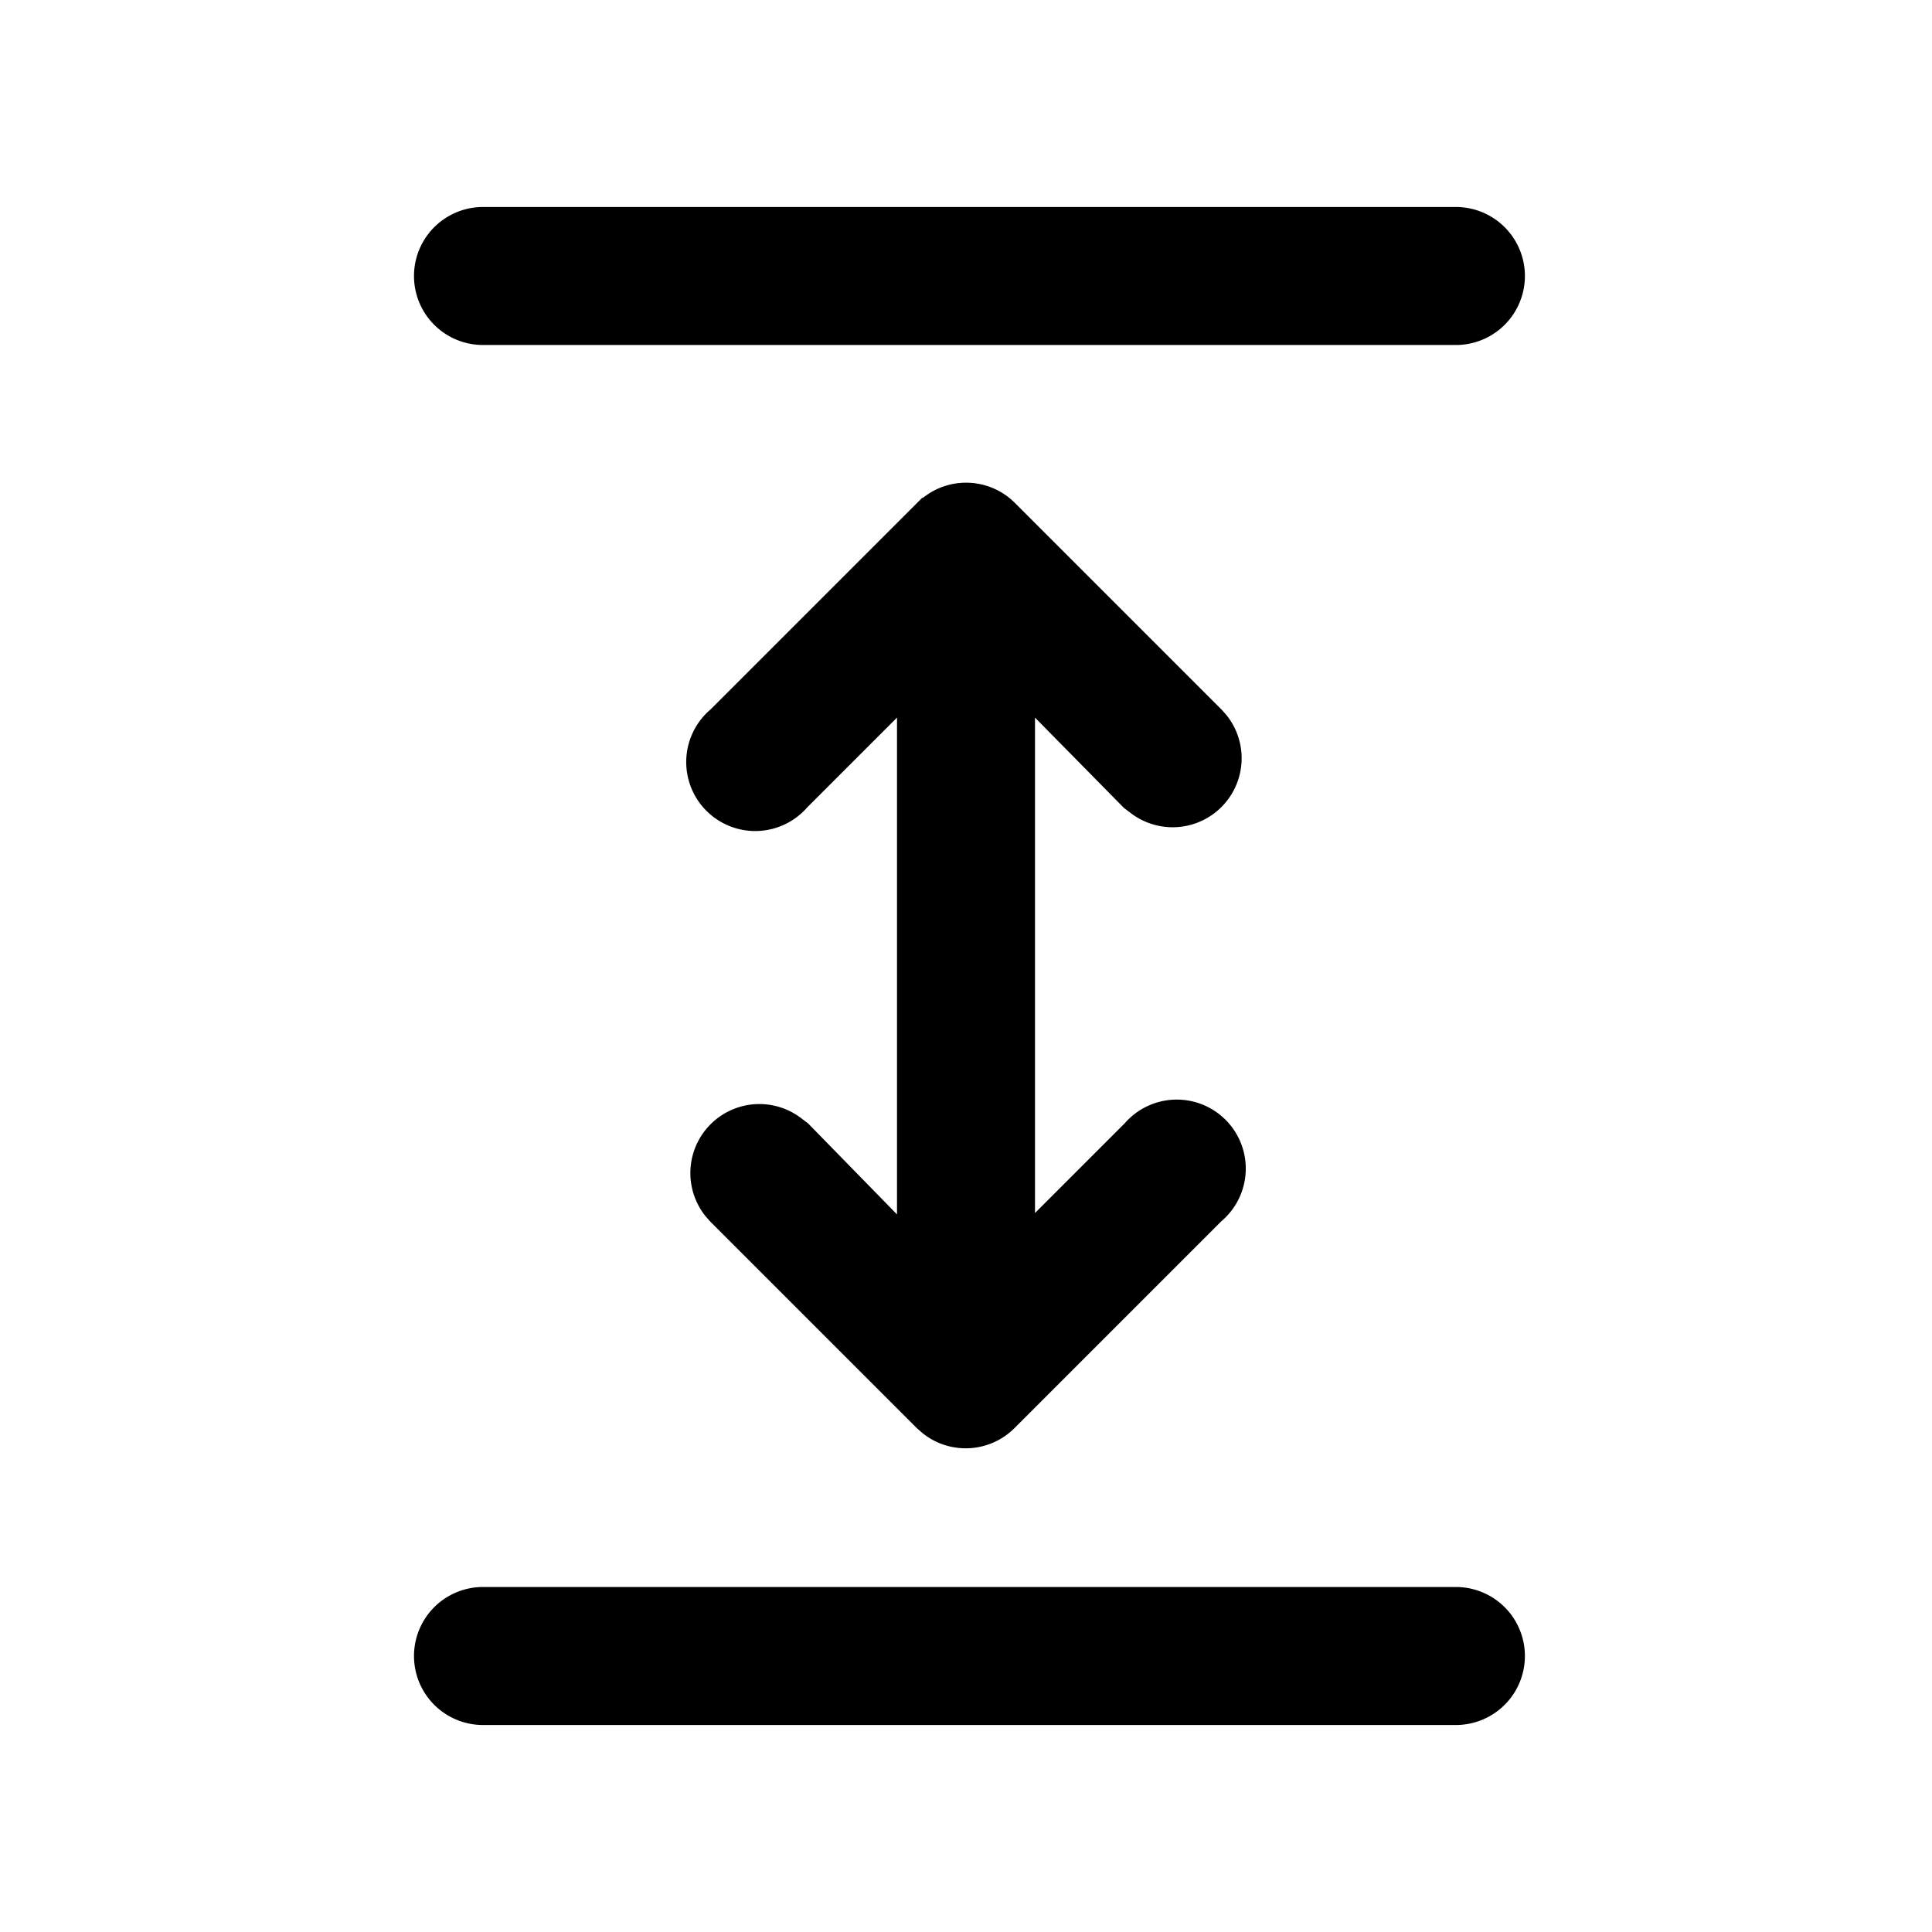 <svg width="28" height="28" viewBox="0 0 28 28" xmlns="http://www.w3.org/2000/svg"><path d="M21.1 23a1 1 0 0 1 0 2H7a1 1 0 1 1 0-2h14.1ZM13.37 7.22a1 1 0 0 1 1.34.07l3 3 .07.08a1 1 0 0 1-1.41 1.4l-.08-.06L15 10.4v7.18l1.3-1.3a1 1 0 1 1 1.4 1.42l-3 3a1 1 0 0 1-1.33.07l-.08-.07-3-3-.07-.08a1 1 0 0 1 1.41-1.4l.08.06L13 17.6V10.4l-1.3 1.3a1 1 0 1 1-1.4-1.42l3-3 .07-.07ZM21.1 3a1 1 0 0 1 0 2H7a1 1 0 0 1 0-2h14.1Z"/></svg>